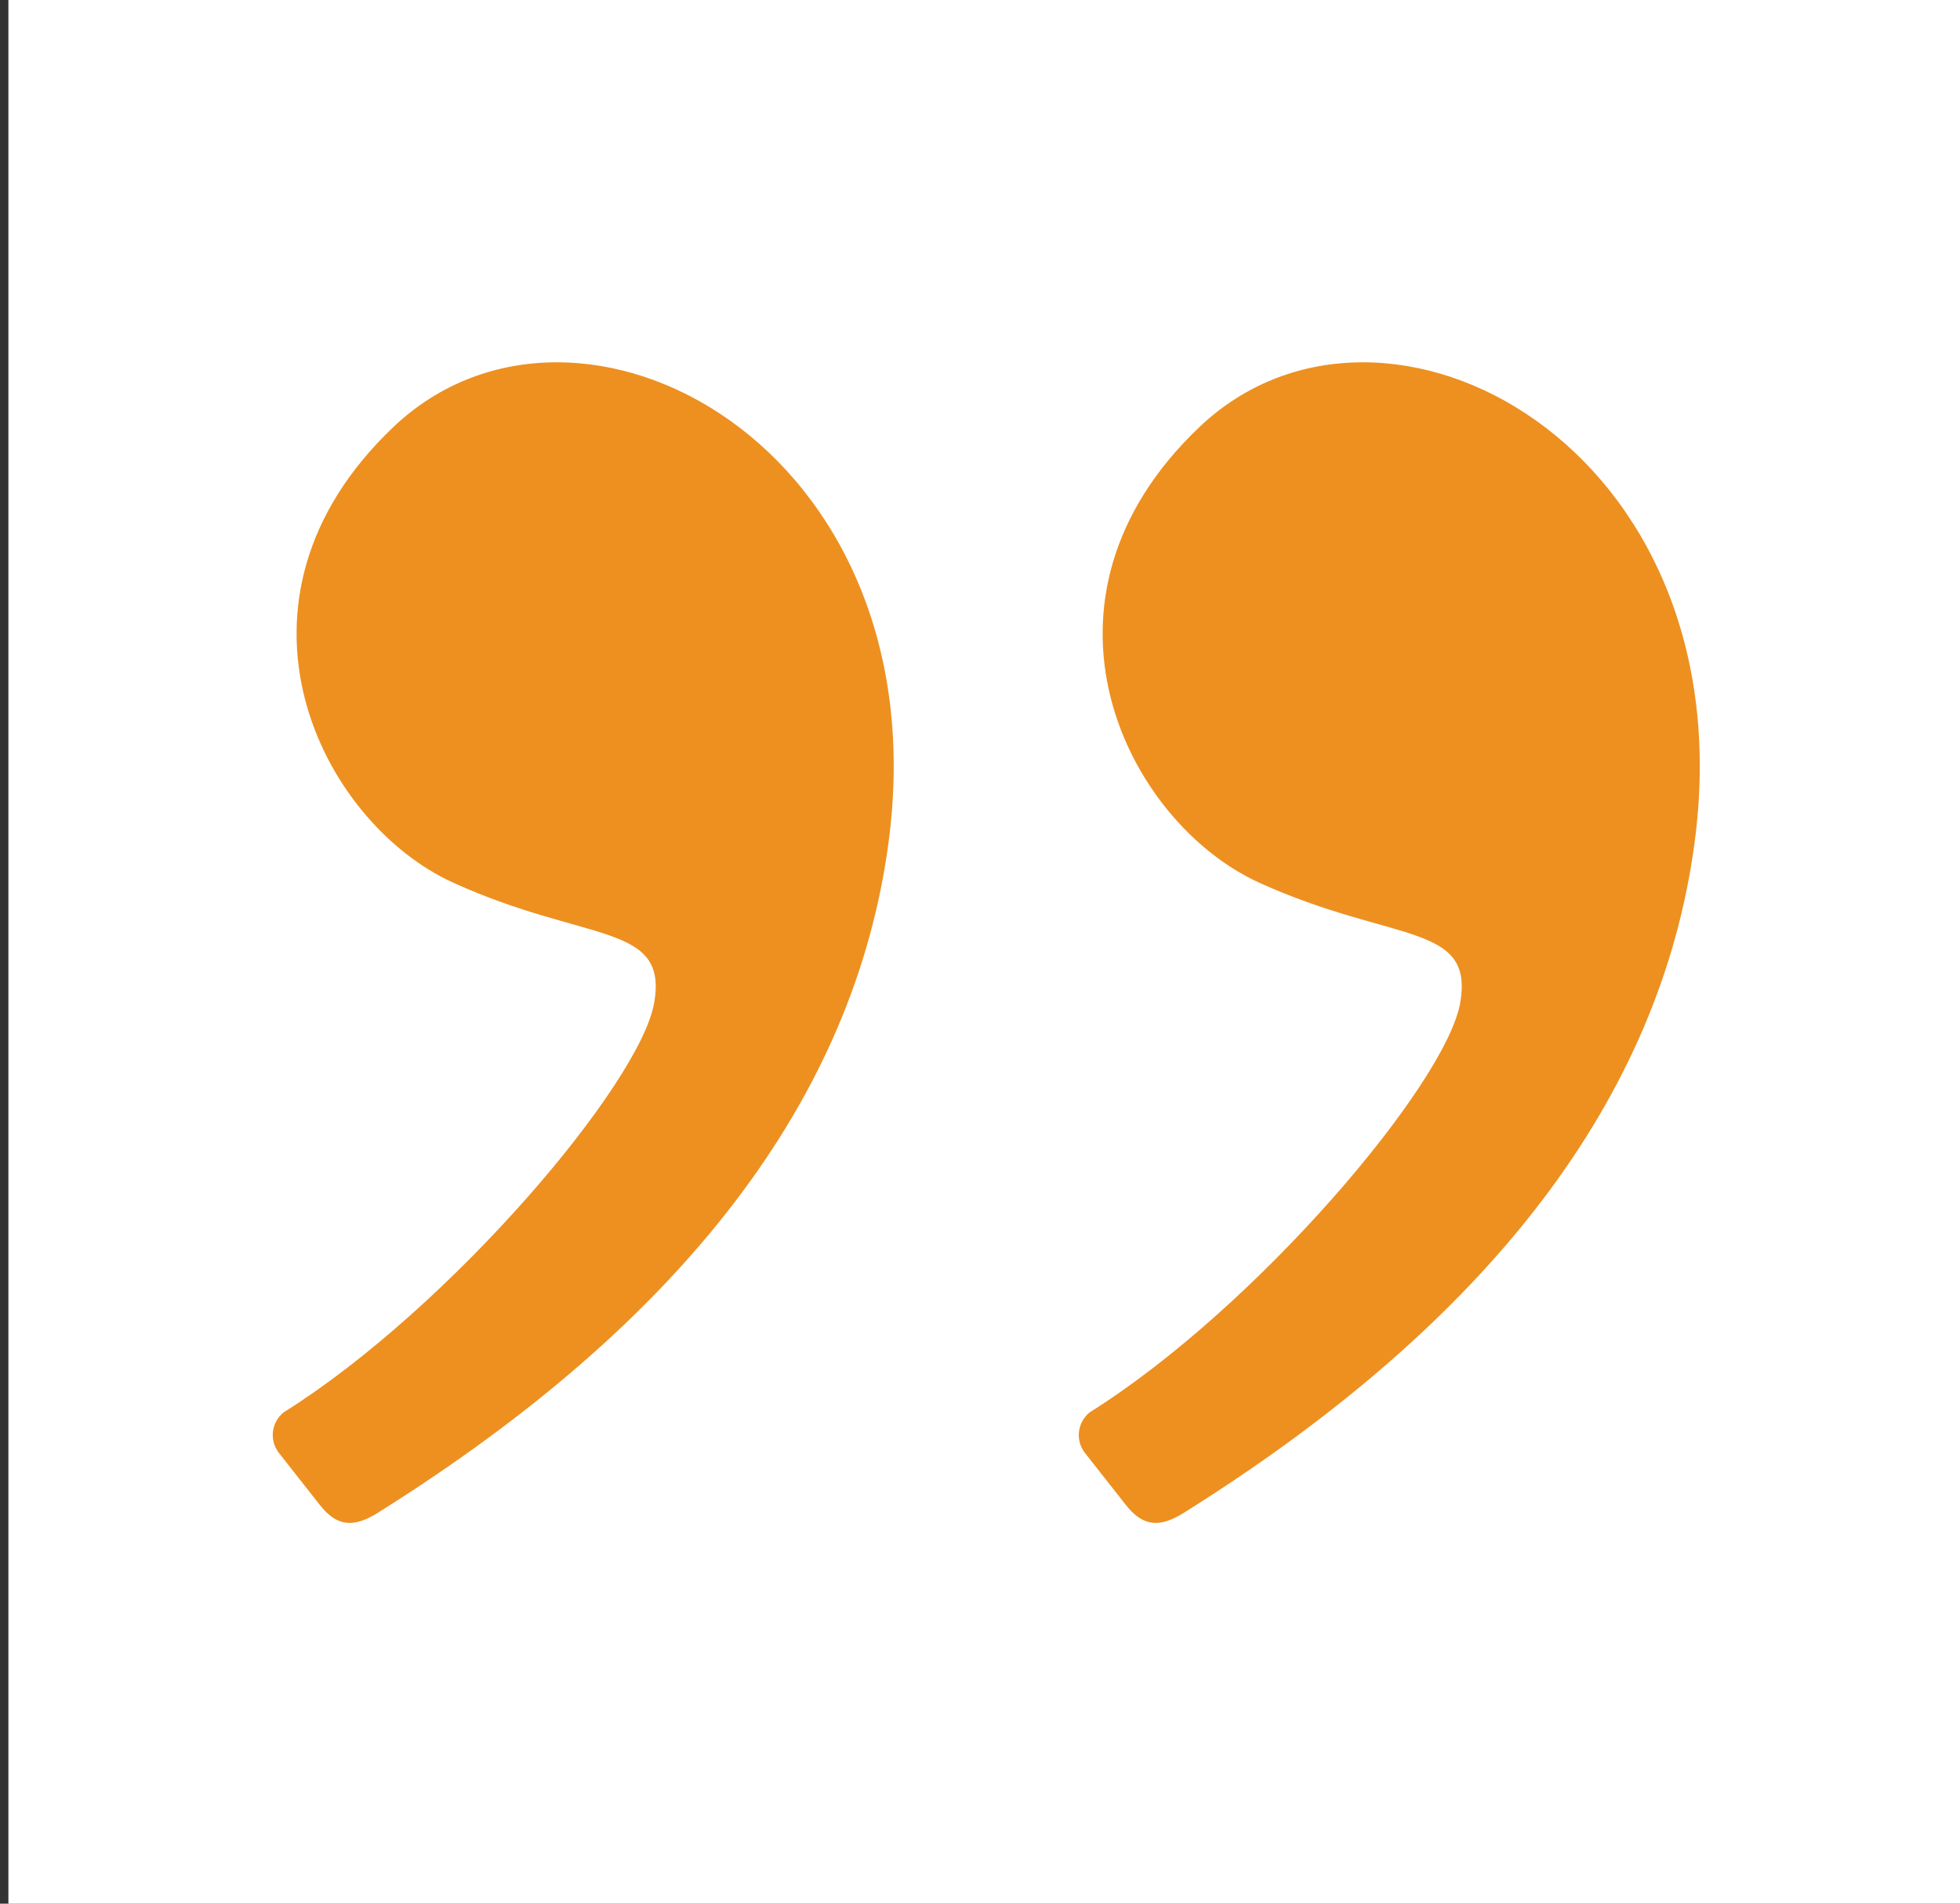<svg xmlns="http://www.w3.org/2000/svg" width="35" height="34" viewBox="0 0 35 34" fill="none"><rect x="0" y="0" width="35" height="34" fill="#333333" stroke="none"/><rect width="34.85" height="34" transform="matrix(-1 0 0 -1 35 34)" fill="white"></rect><path fill-rule="evenodd" clip-rule="evenodd" d="M21.148 27.014C26.616 23.588 29.653 19.601 30.26 15.052C31.206 7.971 24.715 4.505 21.427 7.619C18.138 10.733 20.109 14.686 22.49 15.767C24.872 16.848 26.328 16.471 26.074 17.915C25.82 19.36 22.432 23.363 19.455 25.227C19.35 25.314 19.283 25.438 19.267 25.572C19.252 25.706 19.29 25.841 19.373 25.949L20.109 26.884C20.428 27.289 20.735 27.273 21.148 27.015M6.754 27.014C12.221 23.588 15.258 19.601 15.866 15.052C16.813 7.971 10.322 4.505 7.033 7.619C3.744 10.733 5.715 14.686 8.097 15.767C10.479 16.848 11.935 16.471 11.681 17.915C11.427 19.36 8.038 23.363 5.062 25.227C4.956 25.315 4.889 25.438 4.874 25.572C4.859 25.706 4.897 25.841 4.98 25.949L5.715 26.884C6.034 27.289 6.341 27.273 6.754 27.015" fill="#ED9020"></path></svg>
